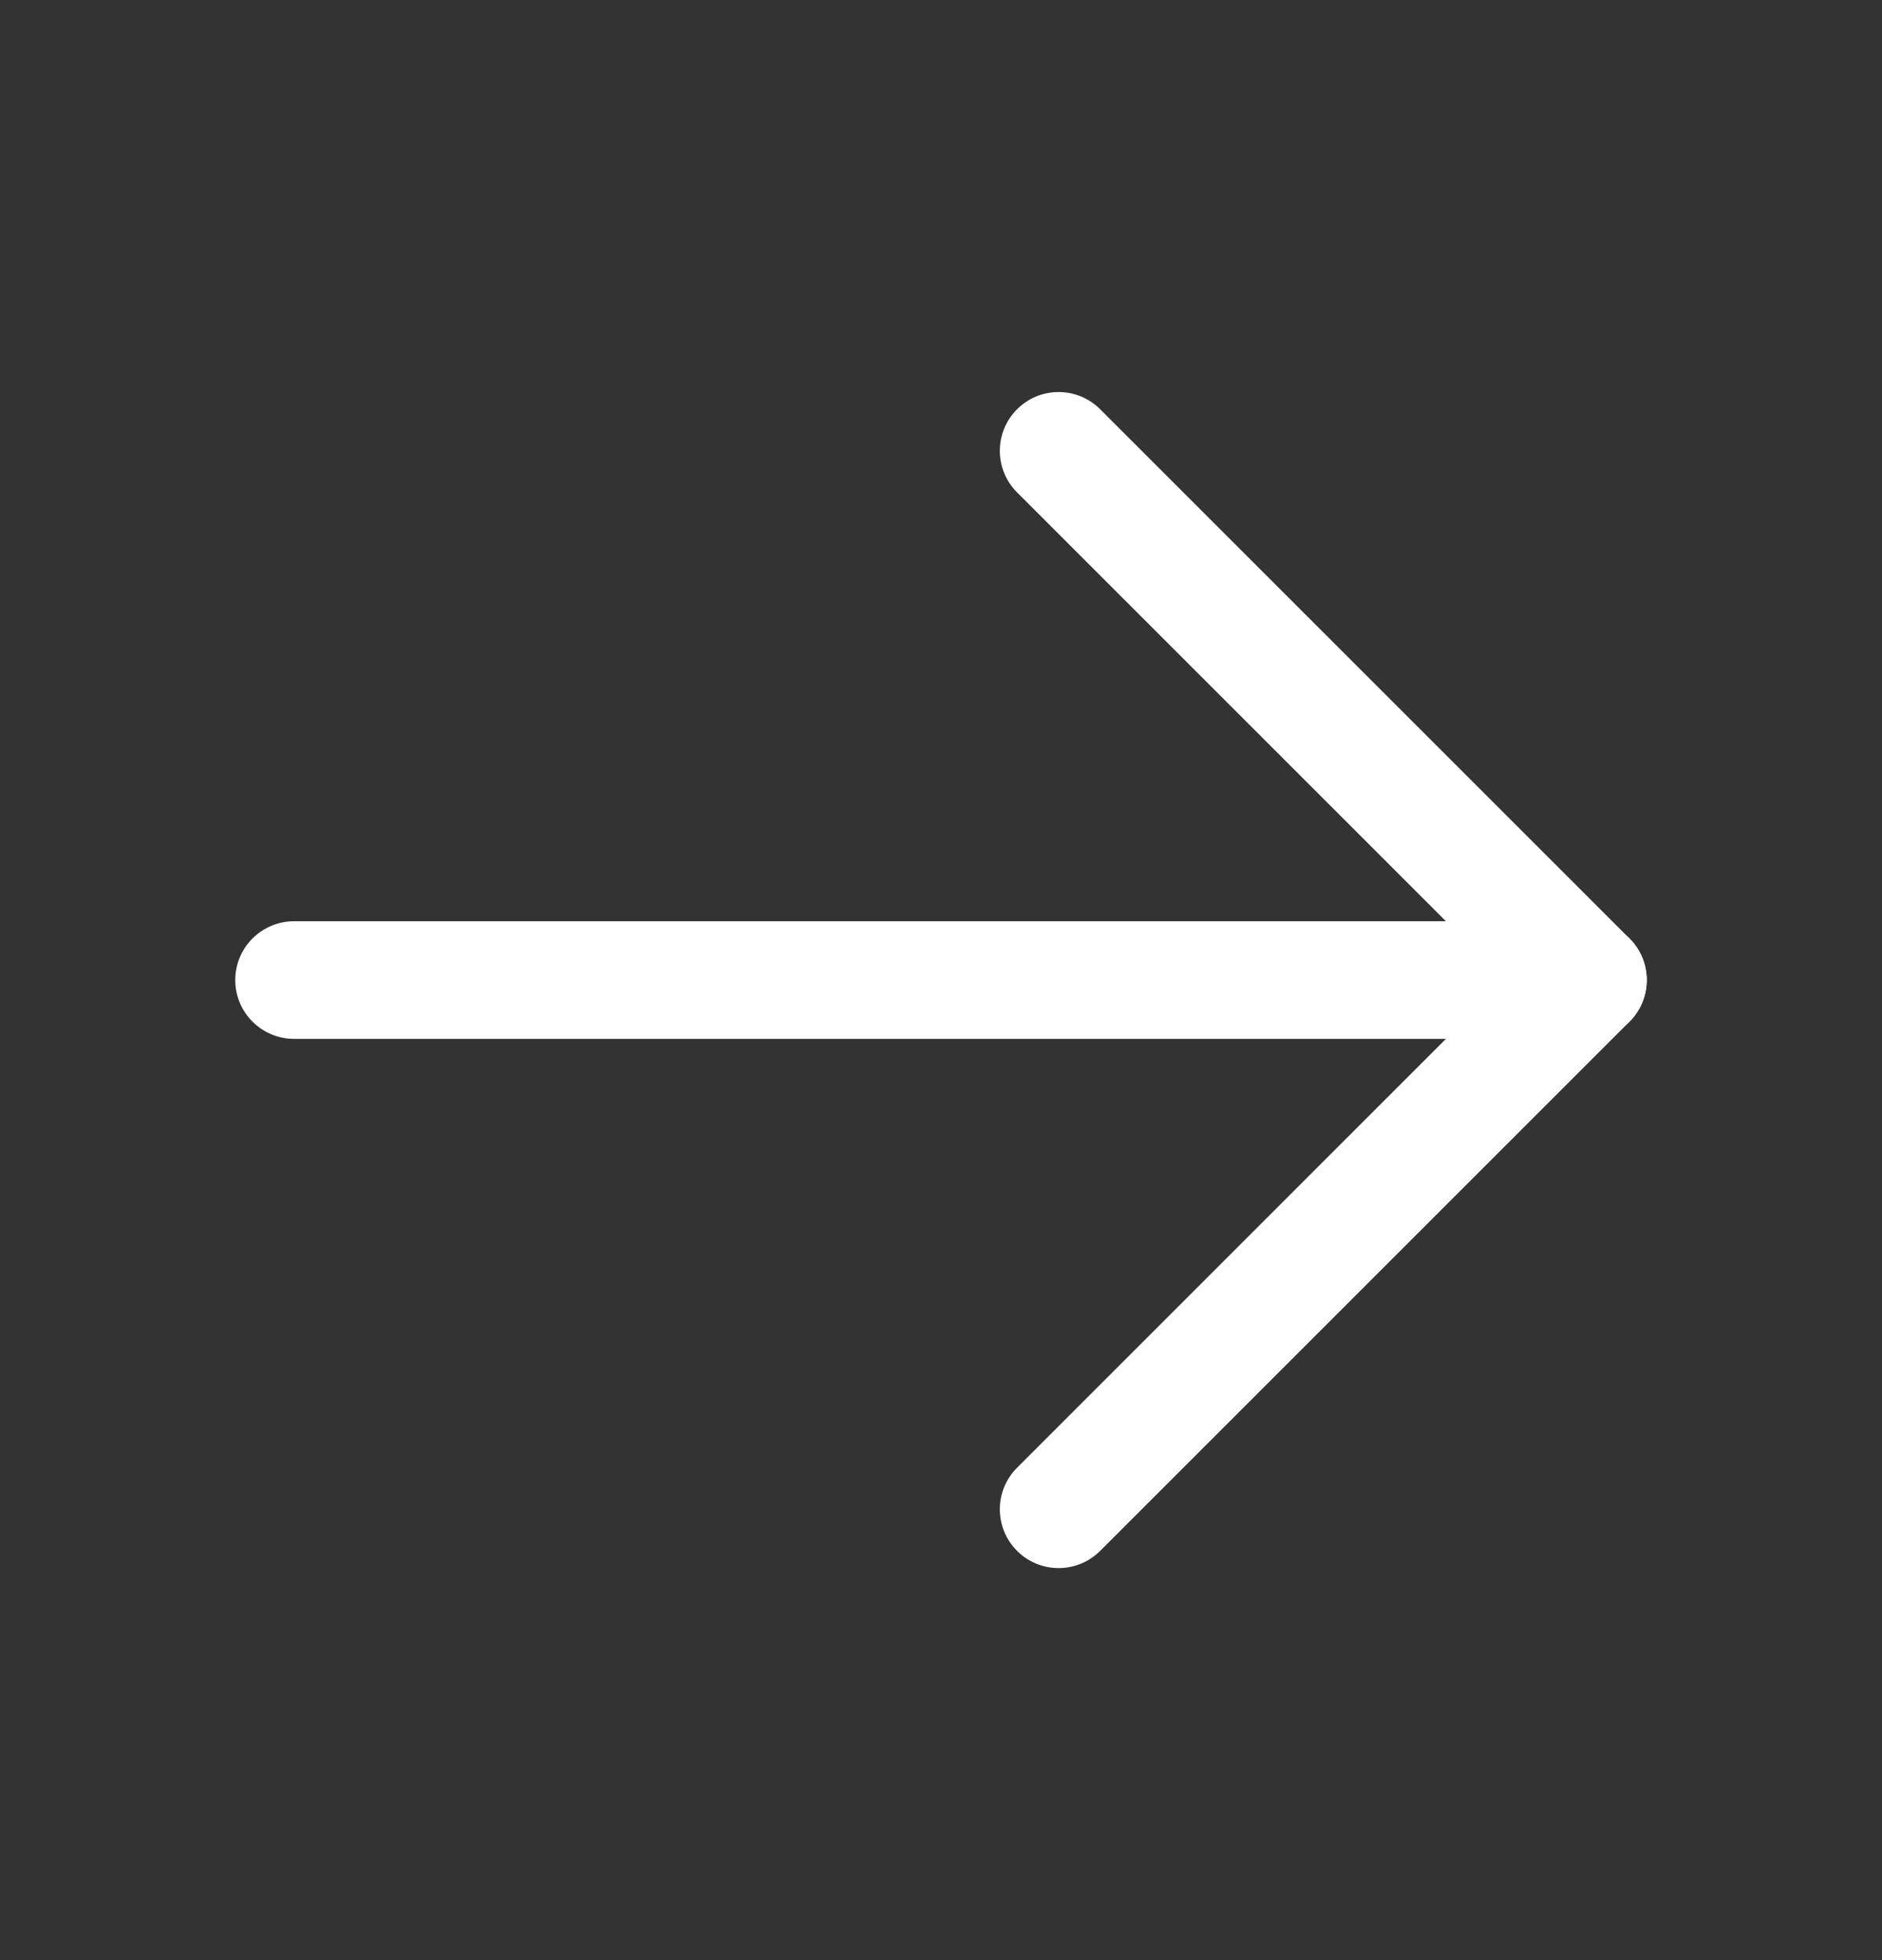 <svg width="24" height="25" viewBox="0 0 24 25" fill="none" xmlns="http://www.w3.org/2000/svg">
    <rect x="0" y="0" width="24" height="25" fill="#333333" stroke="none"/>
    <path fill-rule="evenodd" clip-rule="evenodd" d="M3 12.5C3 12.086 3.336 11.75 3.75 11.75H20.25C20.664 11.75 21 12.086 21 12.5C21 12.914 20.664 13.25 20.25 13.25H3.75C3.336 13.25 3 12.914 3 12.5Z" fill="white"/>
    <path fill-rule="evenodd" clip-rule="evenodd" d="M12.97 5.22C13.262 4.927 13.737 4.927 14.03 5.22L20.78 11.97C21.073 12.262 21.073 12.738 20.78 13.03L14.03 19.78C13.737 20.073 13.262 20.073 12.97 19.78C12.677 19.487 12.677 19.013 12.97 18.72L19.189 12.5L12.97 6.28C12.677 5.987 12.677 5.513 12.97 5.22Z" fill="white"/>
  </svg>